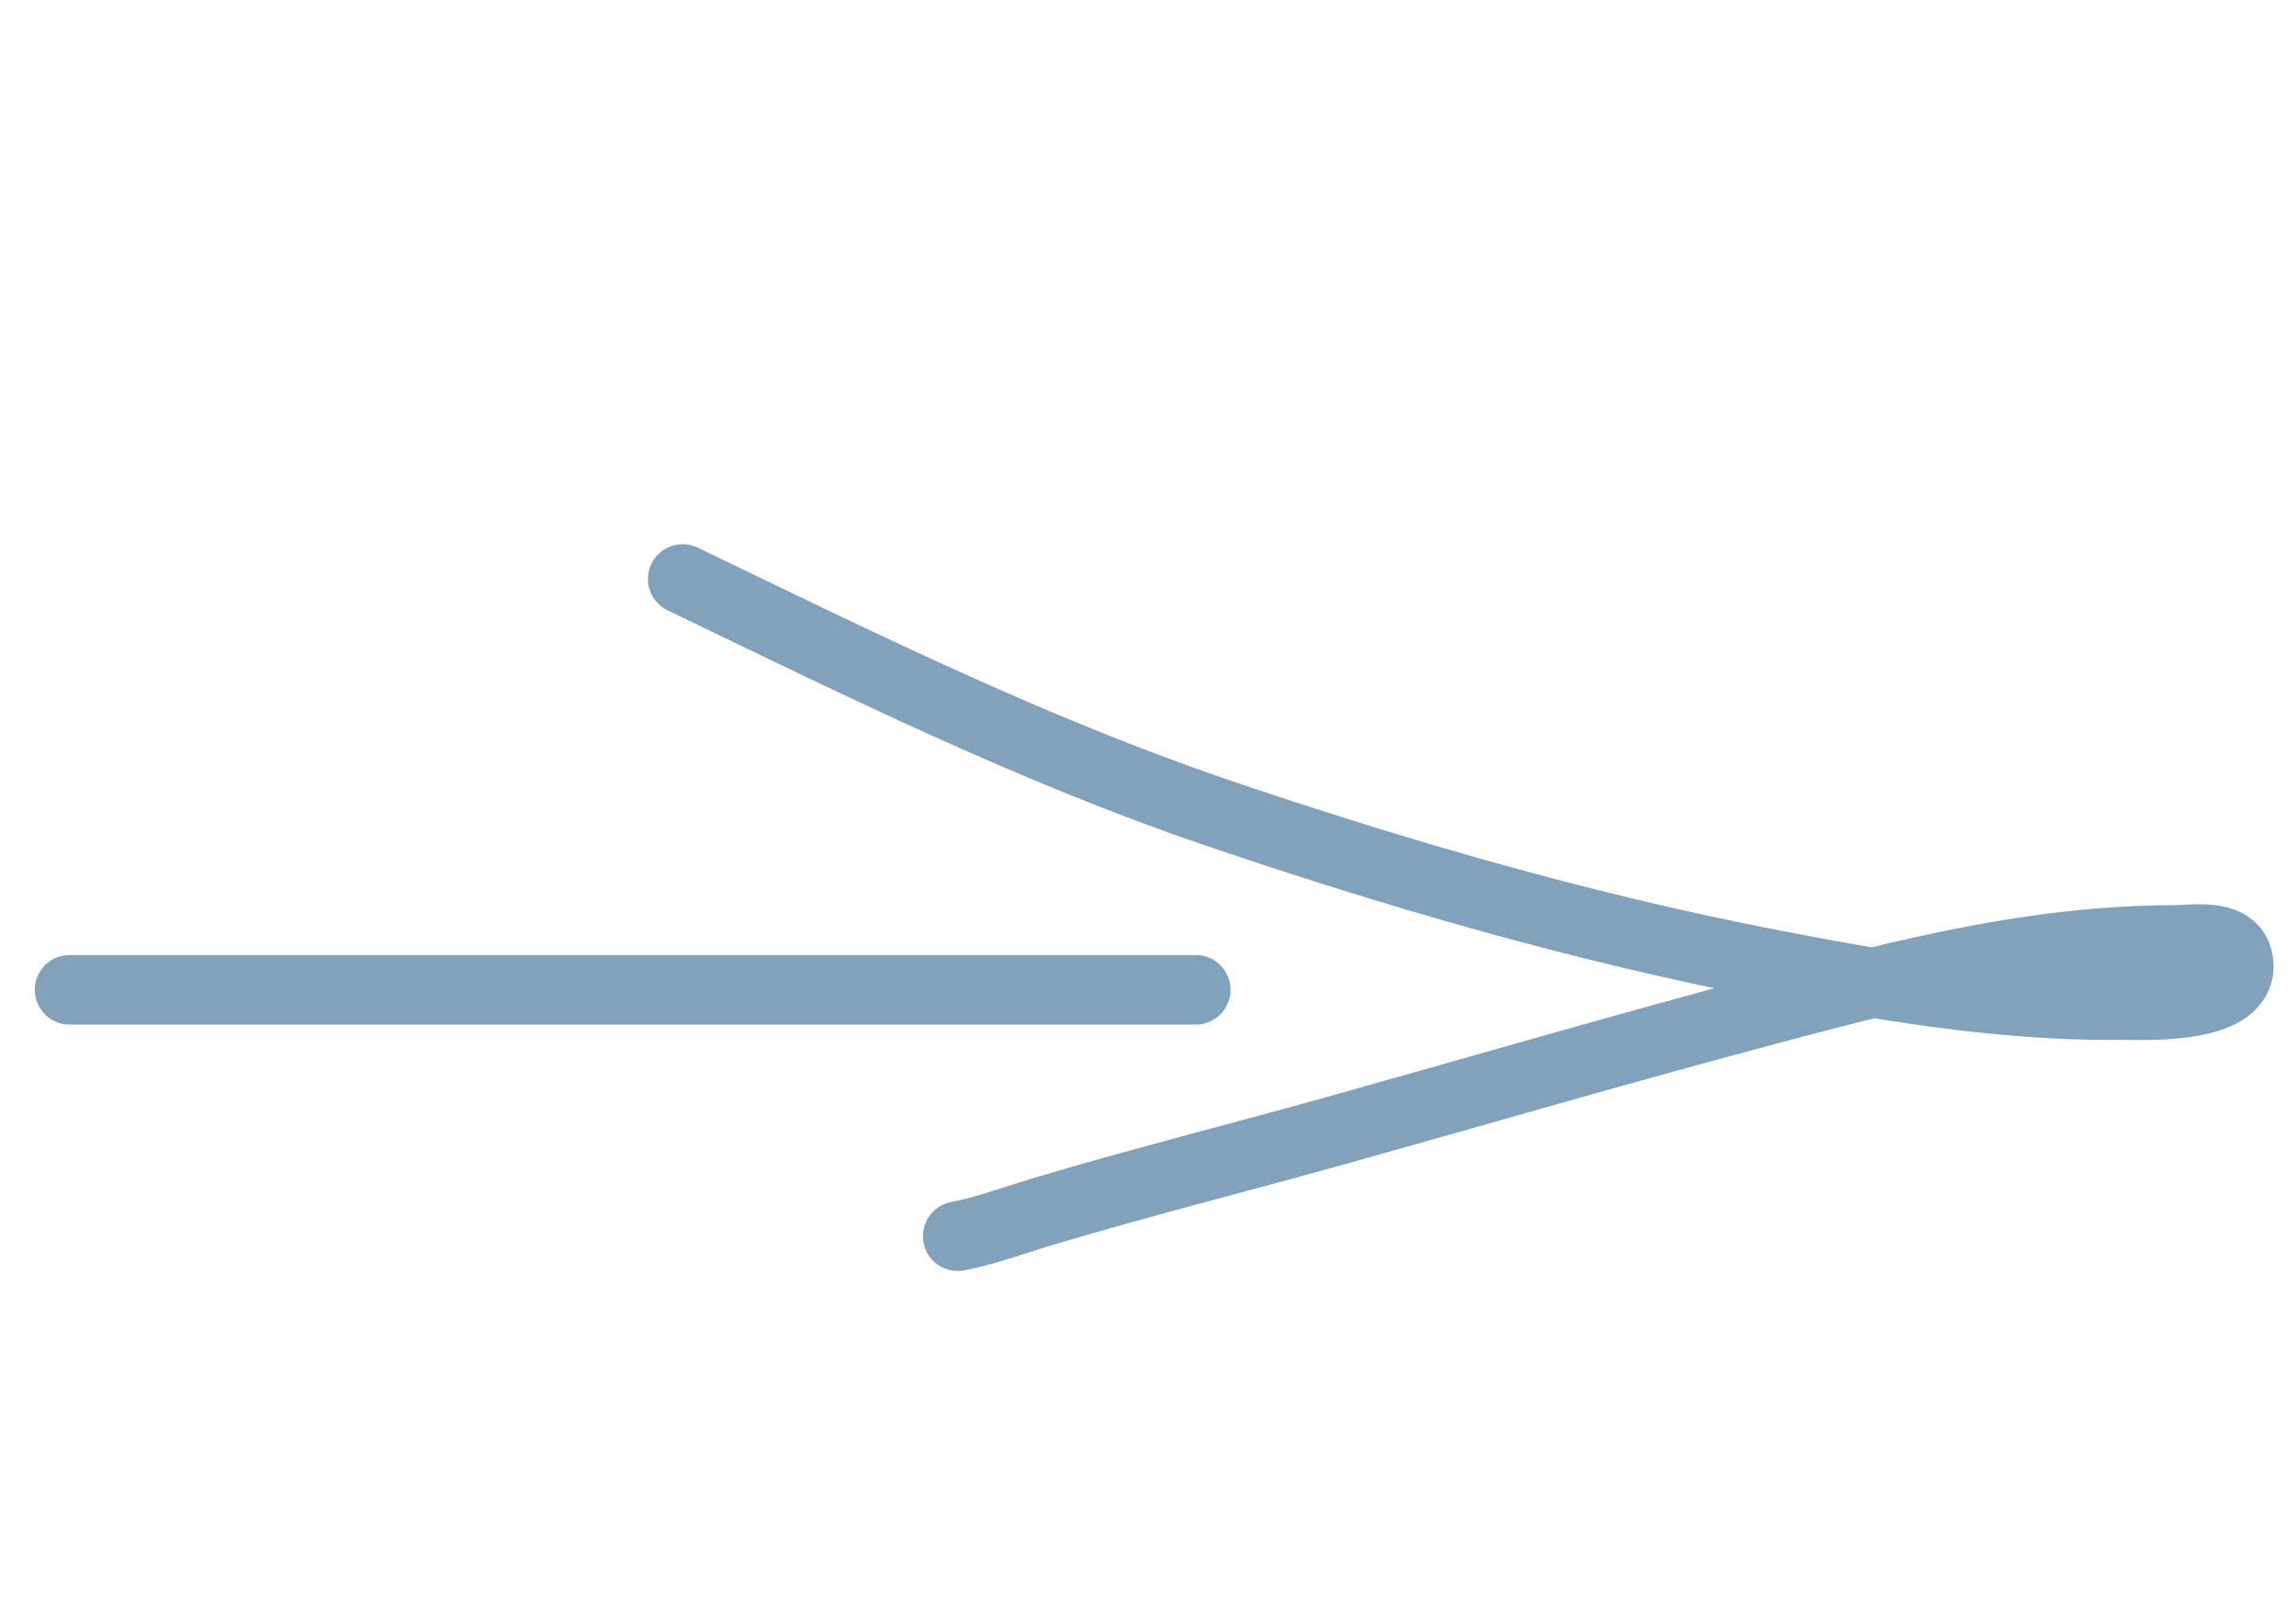 <?xml version="1.0" encoding="UTF-8"?> <svg xmlns="http://www.w3.org/2000/svg" width="33" height="23" viewBox="0 0 33 23" fill="none"><path d="M9.812 8.321C12.332 9.535 14.831 10.773 17.472 11.673C20.047 12.55 22.681 13.313 25.337 13.834C26.995 14.159 28.714 14.456 30.397 14.444C30.73 14.441 32.22 14.54 32.176 13.859C32.146 13.395 31.545 13.508 31.257 13.508C29.244 13.513 27.402 13.985 25.477 14.496C23.413 15.044 21.355 15.644 19.298 16.221C17.868 16.623 16.423 16.983 15 17.409C14.586 17.532 14.185 17.685 13.765 17.766" stroke="#82A2BC" stroke-linecap="round"></path><path d="M17.186 14.225L1 14.225" stroke="#82A2BC" stroke-linecap="round"></path></svg> 